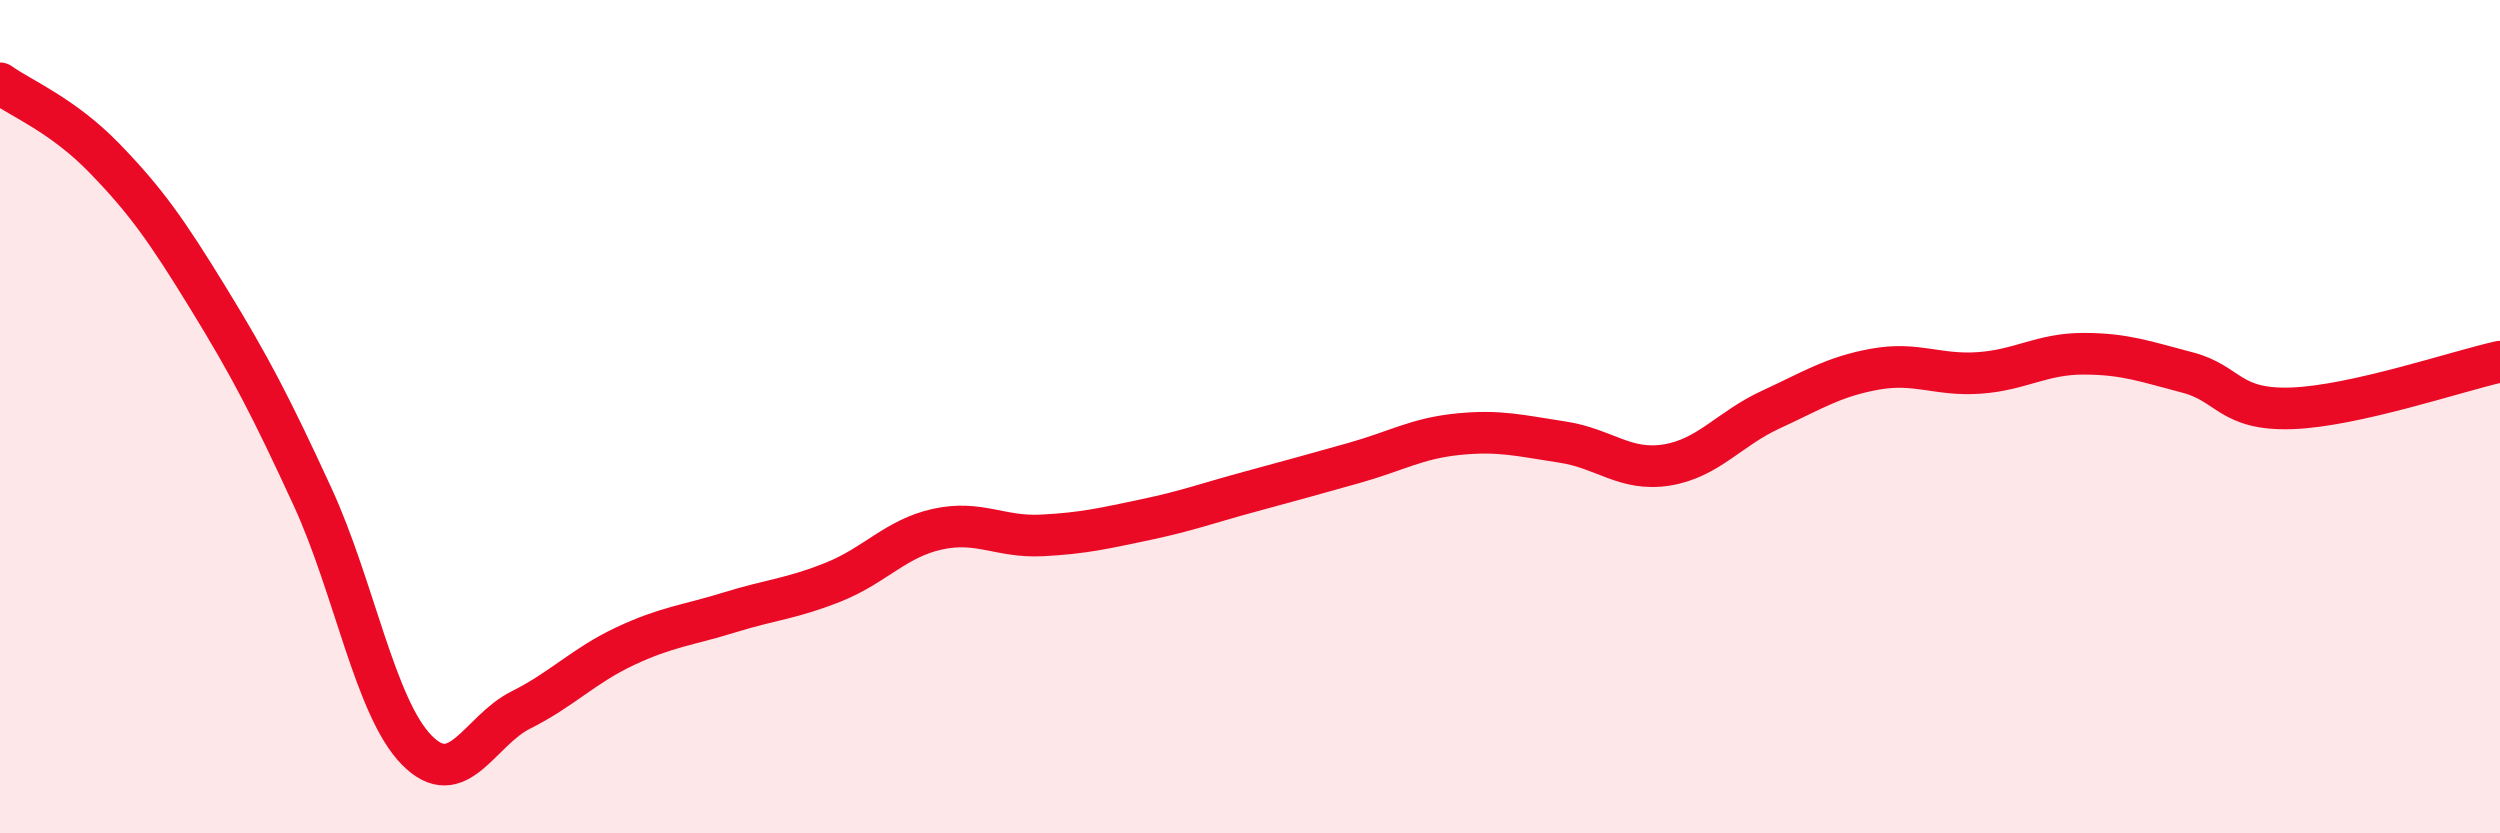 
    <svg width="60" height="20" viewBox="0 0 60 20" xmlns="http://www.w3.org/2000/svg">
      <path
        d="M 0,2 C 0.5,2.36 1.5,2.76 2.5,3.79 C 3.5,4.82 4,5.53 5,7.16 C 6,8.79 6.5,9.75 7.5,11.92 C 8.5,14.09 9,16.98 10,18 C 11,19.02 11.5,17.54 12.5,17.04 C 13.5,16.54 14,15.98 15,15.51 C 16,15.04 16.5,15.01 17.5,14.7 C 18.5,14.39 19,14.37 20,13.97 C 21,13.57 21.5,12.92 22.5,12.7 C 23.5,12.48 24,12.9 25,12.85 C 26,12.8 26.5,12.68 27.5,12.47 C 28.5,12.26 29,12.07 30,11.8 C 31,11.53 31.5,11.39 32.5,11.11 C 33.5,10.83 34,10.52 35,10.42 C 36,10.32 36.5,10.46 37.5,10.61 C 38.5,10.76 39,11.32 40,11.16 C 41,11 41.5,10.29 42.5,9.83 C 43.5,9.37 44,9.04 45,8.86 C 46,8.68 46.5,9.02 47.5,8.95 C 48.5,8.88 49,8.49 50,8.49 C 51,8.49 51.5,8.68 52.5,8.94 C 53.5,9.2 53.5,9.85 55,9.8 C 56.5,9.75 59,8.9 60,8.68L60 20L0 20Z"
        fill="#EB0A25"
        opacity="0.1"
        stroke-linecap="round"
        stroke-linejoin="round"
      />
      <path
        d="M 0,2 C 0.5,2.36 1.5,2.76 2.5,3.79 C 3.5,4.82 4,5.53 5,7.16 C 6,8.79 6.5,9.75 7.5,11.92 C 8.5,14.09 9,16.98 10,18 C 11,19.02 11.5,17.54 12.5,17.04 C 13.5,16.54 14,15.98 15,15.51 C 16,15.04 16.5,15.01 17.5,14.7 C 18.5,14.39 19,14.37 20,13.97 C 21,13.57 21.5,12.92 22.5,12.7 C 23.5,12.48 24,12.9 25,12.85 C 26,12.8 26.5,12.68 27.5,12.47 C 28.5,12.26 29,12.07 30,11.8 C 31,11.53 31.5,11.39 32.5,11.11 C 33.5,10.83 34,10.52 35,10.42 C 36,10.32 36.5,10.46 37.5,10.61 C 38.5,10.76 39,11.32 40,11.16 C 41,11 41.5,10.29 42.5,9.83 C 43.5,9.37 44,9.04 45,8.86 C 46,8.68 46.5,9.02 47.5,8.95 C 48.5,8.88 49,8.49 50,8.49 C 51,8.49 51.5,8.68 52.5,8.94 C 53.5,9.2 53.5,9.85 55,9.8 C 56.5,9.75 59,8.9 60,8.68"
        stroke="#EB0A25"
        stroke-width="1"
        fill="none"
        stroke-linecap="round"
        stroke-linejoin="round"
      />
    </svg>
  